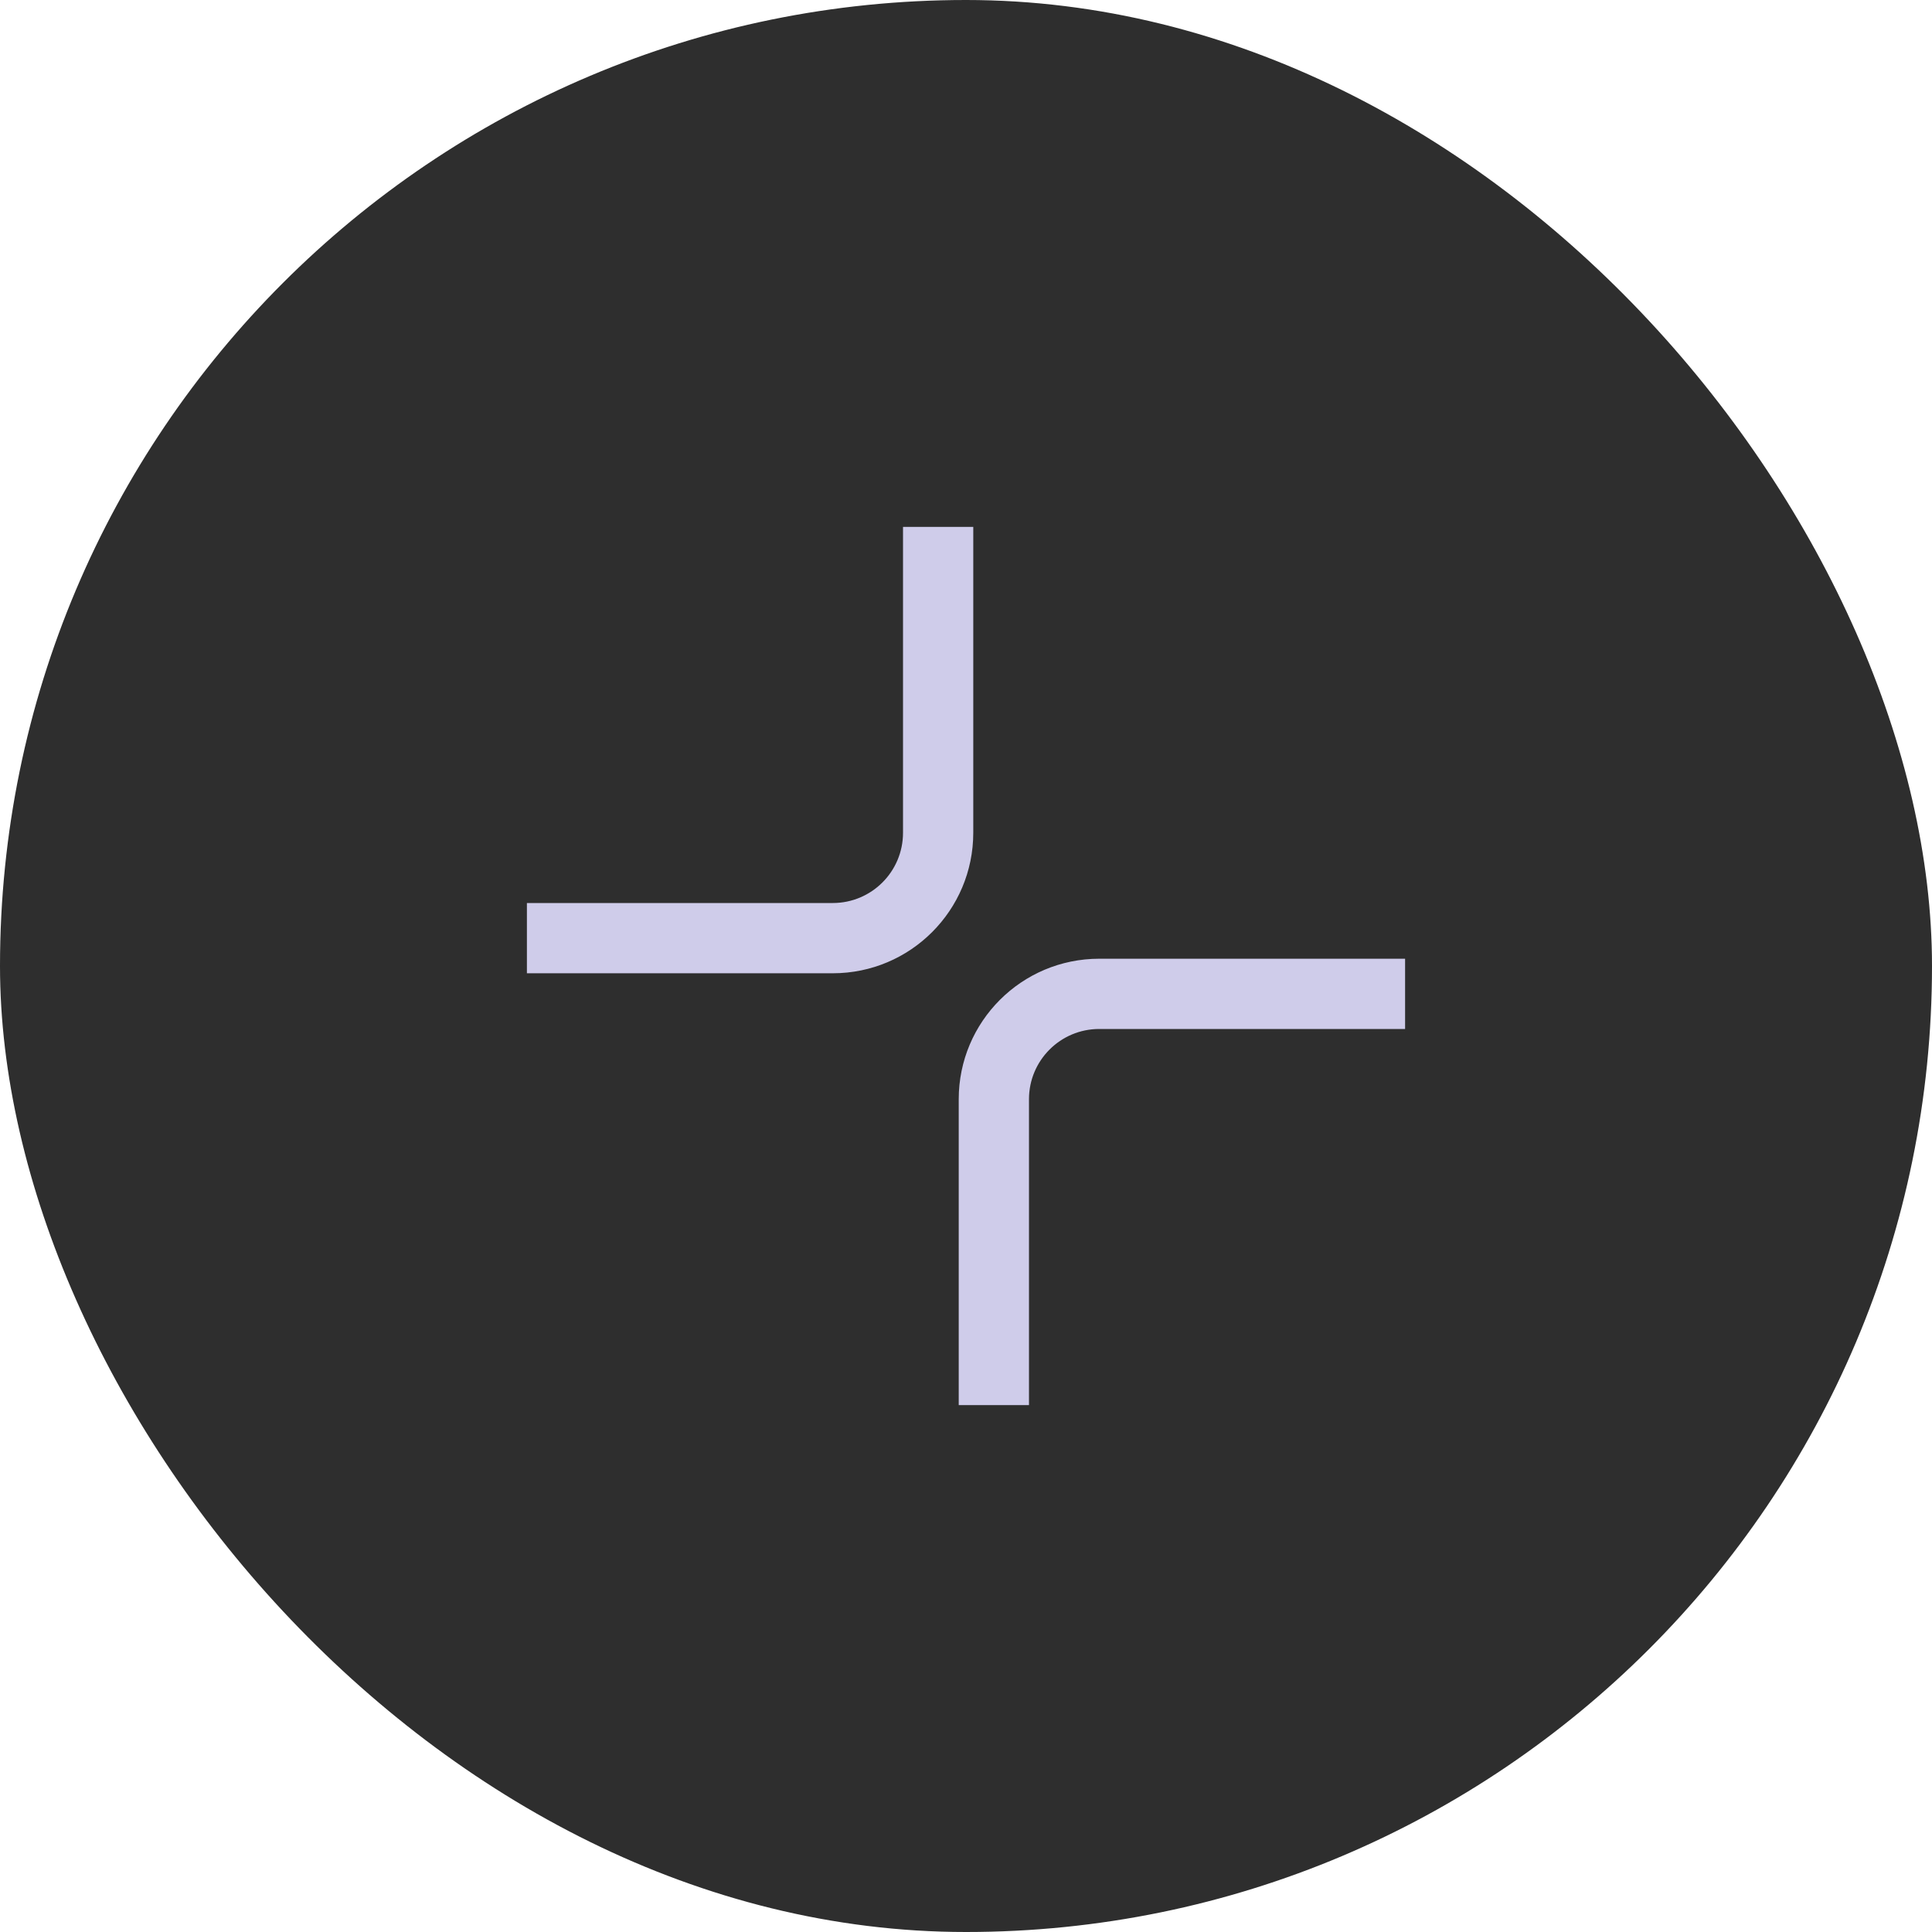 <?xml version="1.0" encoding="UTF-8"?> <svg xmlns="http://www.w3.org/2000/svg" width="55" height="55" viewBox="0 0 55 55" fill="none"> <rect width="55" height="55" rx="27.5" fill="#2E2E2E"></rect> <path fill-rule="evenodd" clip-rule="evenodd" d="M25.707 15V23.707C25.707 24.812 24.812 25.707 23.707 25.707H15V27.707H23.707C25.916 27.707 27.707 25.916 27.707 23.707V15H25.707ZM29.293 40L29.293 31.293C29.293 30.188 30.188 29.293 31.293 29.293L40 29.293L40 27.293L31.293 27.293C29.084 27.293 27.293 29.084 27.293 31.293L27.293 40L29.293 40Z" fill="#CFCCEA"></path> </svg> 
